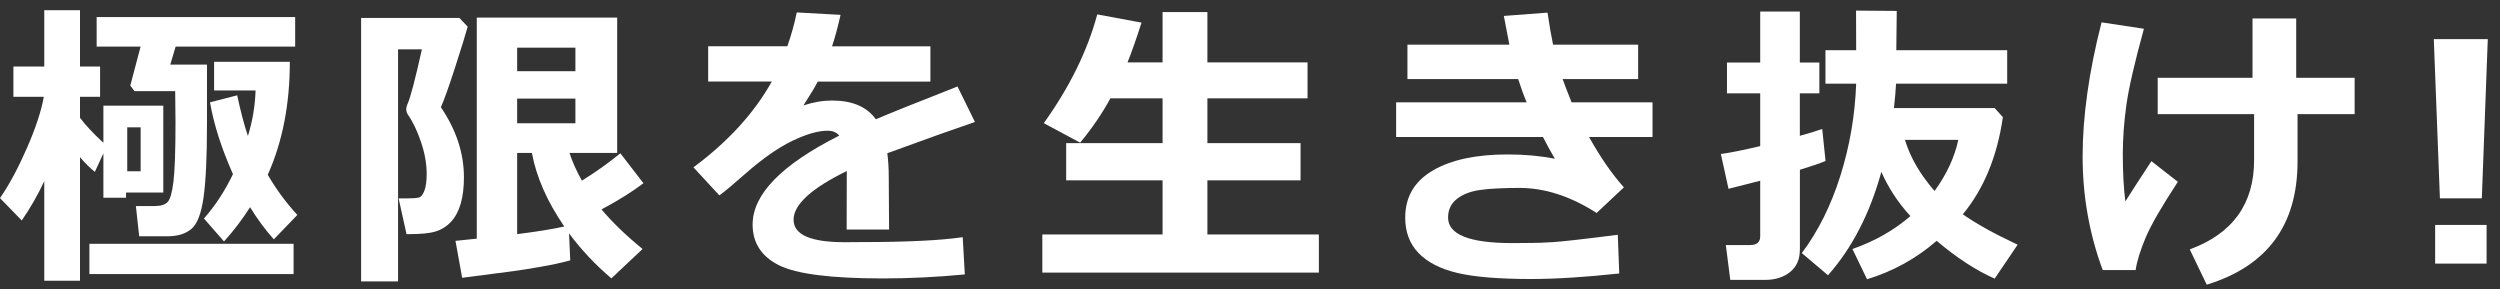 <svg width="173" height="20" viewBox="0 0 173 20" fill="none" xmlns="http://www.w3.org/2000/svg">
<rect x="0" y="0" width="173" height="20" fill="#333333" stroke="none"/>
<path d="M3.063 12.534C2.631 13.466 2.112 14.377 1.505 15.256L0 13.708C0.634 12.793 1.25 11.645 1.857 10.26C2.464 8.875 2.856 7.687 3.032 6.697H0.928V4.604H3.063V0.707H5.536V4.604H6.926V6.697H5.536V8.149C5.901 8.641 6.438 9.222 7.155 9.882V7.313H11.3V13.321H8.721V13.682H7.155V10.612L6.565 11.892C6.262 11.659 5.918 11.32 5.536 10.88V19.426H3.063V12.529V12.534ZM20.316 18.964H6.187V16.87H20.316V18.964ZM14.323 8.575C14.323 10.849 14.244 12.547 14.085 13.664C13.927 14.781 13.645 15.507 13.24 15.846C12.835 16.184 12.286 16.351 11.59 16.351H9.632L9.403 14.258H10.701C11.128 14.258 11.427 14.165 11.603 13.976C11.78 13.787 11.912 13.317 12.004 12.56C12.096 11.804 12.145 10.44 12.145 8.47C12.145 7.819 12.136 7.098 12.123 6.306H9.307L9.016 5.923L9.729 3.223H6.688V1.182H20.426V3.223H12.153L11.784 4.472H14.323V8.584V8.575ZM9.733 11.852V8.813H8.805V11.852H9.733ZM20.576 14.874L18.948 16.562C18.358 15.903 17.808 15.159 17.306 14.337C16.778 15.168 16.175 15.96 15.502 16.708L14.112 15.12C14.873 14.267 15.546 13.242 16.122 12.05C15.326 10.264 14.794 8.606 14.534 7.08L16.413 6.596C16.659 7.744 16.906 8.681 17.157 9.411C17.478 8.364 17.654 7.313 17.685 6.258H14.816V4.278H20.056C20.056 7.221 19.546 9.825 18.529 12.094C19.102 13.084 19.784 14.012 20.58 14.878L20.576 14.874Z" fill="white"/>
<path d="M32.364 1.842C32.232 2.334 31.941 3.28 31.488 4.679C31.035 6.077 30.709 6.988 30.507 7.419C31.572 8.984 32.104 10.603 32.104 12.274C32.104 12.974 32.029 13.581 31.884 14.086C31.739 14.592 31.515 15.014 31.215 15.34C30.916 15.665 30.56 15.89 30.146 16.017C29.733 16.145 29.116 16.202 28.298 16.202H28.131L27.585 13.73H28.113C28.544 13.73 28.839 13.708 28.989 13.668C29.138 13.629 29.266 13.466 29.372 13.189C29.477 12.912 29.526 12.521 29.526 12.019C29.526 11.338 29.398 10.612 29.138 9.842C28.879 9.072 28.58 8.439 28.236 7.947C28.153 7.823 28.113 7.691 28.113 7.555C28.113 7.445 28.14 7.326 28.197 7.203C28.39 6.799 28.725 5.532 29.196 3.412H27.546V19.474H24.989V1.239H31.787L32.364 1.846V1.842ZM39.457 18.018C38.881 18.177 38.199 18.326 37.411 18.462C36.623 18.599 35.976 18.704 35.466 18.77L31.981 19.223L31.519 16.668L32.993 16.514V1.217H42.709V10.585H39.409C39.593 11.162 39.879 11.804 40.267 12.503C41.279 11.87 42.163 11.236 42.929 10.607L44.526 12.679C43.769 13.255 42.806 13.862 41.626 14.491C42.361 15.371 43.307 16.285 44.465 17.231L42.308 19.263C41.186 18.309 40.209 17.271 39.378 16.149L39.461 18.014L39.457 18.018ZM39.818 4.925V3.298H35.787V4.925H39.818ZM39.818 8.531V6.821H35.787V8.531H39.818ZM35.787 16.202C37.116 16.035 38.199 15.863 39.048 15.674C37.86 13.941 37.112 12.243 36.808 10.581H35.787V16.198V16.202Z" fill="white"/>
<path d="M61.529 15.885H58.589L58.598 11.835C56.143 13.035 54.915 14.161 54.915 15.204C54.915 16.246 56.099 16.761 58.462 16.761L59.606 16.752C62.756 16.752 65.093 16.637 66.62 16.413L66.765 18.99C64.833 19.175 62.937 19.267 61.084 19.267C57.516 19.267 55.122 18.964 53.907 18.357C52.693 17.75 52.081 16.809 52.081 15.538C52.081 13.449 54.079 11.399 58.074 9.385C57.894 9.156 57.626 9.046 57.269 9.046C56.622 9.046 55.817 9.275 54.849 9.737C53.881 10.198 52.794 10.955 51.584 12.015C50.744 12.758 50.145 13.26 49.78 13.519L47.985 11.579C50.378 9.807 52.187 7.828 53.41 5.642H49.005V3.201H54.484C54.774 2.37 54.99 1.591 55.135 0.861L58.167 1.028C57.973 1.882 57.78 2.607 57.577 3.205H64.384V5.646H56.587C56.407 6.003 56.077 6.552 55.597 7.296C56.283 7.067 56.944 6.957 57.577 6.957C58.981 6.957 59.989 7.388 60.609 8.254C61.502 7.867 63.386 7.115 66.259 5.985L67.465 8.439C66.109 8.901 64.09 9.622 61.401 10.603C61.471 11.118 61.502 11.672 61.502 12.261L61.524 15.89L61.529 15.885Z" fill="white"/>
<path d="M91.27 18.863H72.129V16.224H80.45V12.481H73.779V9.904H80.45V6.803H76.841C76.265 7.863 75.565 8.883 74.747 9.873L72.23 8.523C74.016 6.029 75.253 3.518 75.93 0.997L78.993 1.565C78.637 2.686 78.311 3.601 78.025 4.318H80.45V0.835H83.552V4.318H90.482V6.803H83.552V9.904H89.998V12.481H83.552V16.224H91.265V18.863H91.27Z" fill="white"/>
<path d="M112.373 12.965L110.486 14.737C108.69 13.585 106.913 13.004 105.144 13.004C103.991 13.004 103.08 13.053 102.42 13.145C101.76 13.238 101.228 13.444 100.818 13.765C100.409 14.086 100.207 14.517 100.207 15.058C100.207 16.233 101.69 16.822 104.651 16.822L105.742 16.813H105.971C106.314 16.813 106.807 16.796 107.45 16.756C108.092 16.716 109.593 16.549 111.951 16.246L112.052 18.924C109.694 19.179 107.656 19.307 105.936 19.307C103.723 19.307 102.029 19.166 100.854 18.889C99.679 18.612 98.781 18.15 98.165 17.512C97.549 16.875 97.241 16.057 97.241 15.058C97.241 13.629 97.879 12.543 99.151 11.799C100.422 11.056 102.147 10.687 104.33 10.687C105.514 10.687 106.6 10.788 107.599 10.986C107.37 10.607 107.098 10.106 106.772 9.481H96.612V7.08H105.646C105.465 6.667 105.271 6.13 105.056 5.47H97.395V3.091H104.449C104.339 2.541 104.211 1.877 104.066 1.103L107.089 0.874C107.221 1.776 107.348 2.515 107.472 3.091H113.359V5.47H108.132C108.264 5.835 108.47 6.372 108.752 7.08H114.354V9.481H109.962C110.745 10.884 111.551 12.046 112.373 12.965Z" fill="white"/>
<path d="M124.549 17.297C124.549 17.957 124.32 18.467 123.867 18.828C123.414 19.188 122.837 19.369 122.146 19.369H119.735L119.427 16.958H121.108C121.574 16.958 121.807 16.756 121.807 16.352V12.508L119.612 13.066L119.084 10.656C119.673 10.581 120.584 10.396 121.807 10.111V6.46H119.506V4.327H121.807V0.8H124.549V4.327H125.9V6.46H124.549V9.398C125.262 9.2 125.781 9.042 126.098 8.923L126.327 11.14C125.957 11.298 125.363 11.5 124.553 11.747V17.302L124.549 17.297ZM131.255 0.751L131.224 3.474H138.898V5.791H131.206C131.184 6.24 131.136 6.803 131.061 7.48H138.031L138.599 8.109C138.207 10.823 137.283 13.066 135.827 14.83C136.755 15.481 138.018 16.184 139.62 16.932L138.031 19.281C136.738 18.709 135.4 17.838 134.018 16.664C132.61 17.886 131.004 18.775 129.2 19.325L128.188 17.231C129.728 16.695 131.066 15.934 132.201 14.953C131.347 14.025 130.678 13.004 130.19 11.892C129.394 14.786 128.161 17.169 126.498 19.047L124.685 17.513C125.821 16 126.709 14.214 127.356 12.156C128.003 10.097 128.368 7.977 128.447 5.791H126.322V3.474H128.447L128.439 0.734L131.255 0.756V0.751ZM133.873 13.216C134.713 12.054 135.259 10.876 135.514 9.679H131.822C132.188 10.889 132.87 12.068 133.873 13.216Z" fill="white"/>
<path d="M150.704 12.587C149.582 14.297 148.838 15.586 148.473 16.457C148.108 17.328 147.875 18.071 147.787 18.687H145.507C144.579 16.18 144.117 13.559 144.117 10.823C144.117 8.087 144.552 4.96 145.428 1.547L148.359 1.991C147.721 4.309 147.316 6.06 147.148 7.247C146.981 8.435 146.898 9.578 146.898 10.678C146.898 11.927 146.955 13.013 147.074 13.937C147.465 13.312 148.068 12.384 148.878 11.153L150.713 12.587H150.704ZM152.706 19.698L151.531 17.257C154.501 16.171 155.984 14.108 155.984 11.074V7.898H149.313V5.382H155.874V1.279H158.897V5.382H162.941V7.898H158.99V11.175C158.99 15.573 156.895 18.414 152.71 19.698H152.706Z" fill="white"/>
<path d="M172.155 2.708L171.742 13.726H168.842L168.419 2.708H172.151H172.155ZM172.072 18.243H168.512V15.564H172.072V18.243Z" fill="white"/>
</svg>
